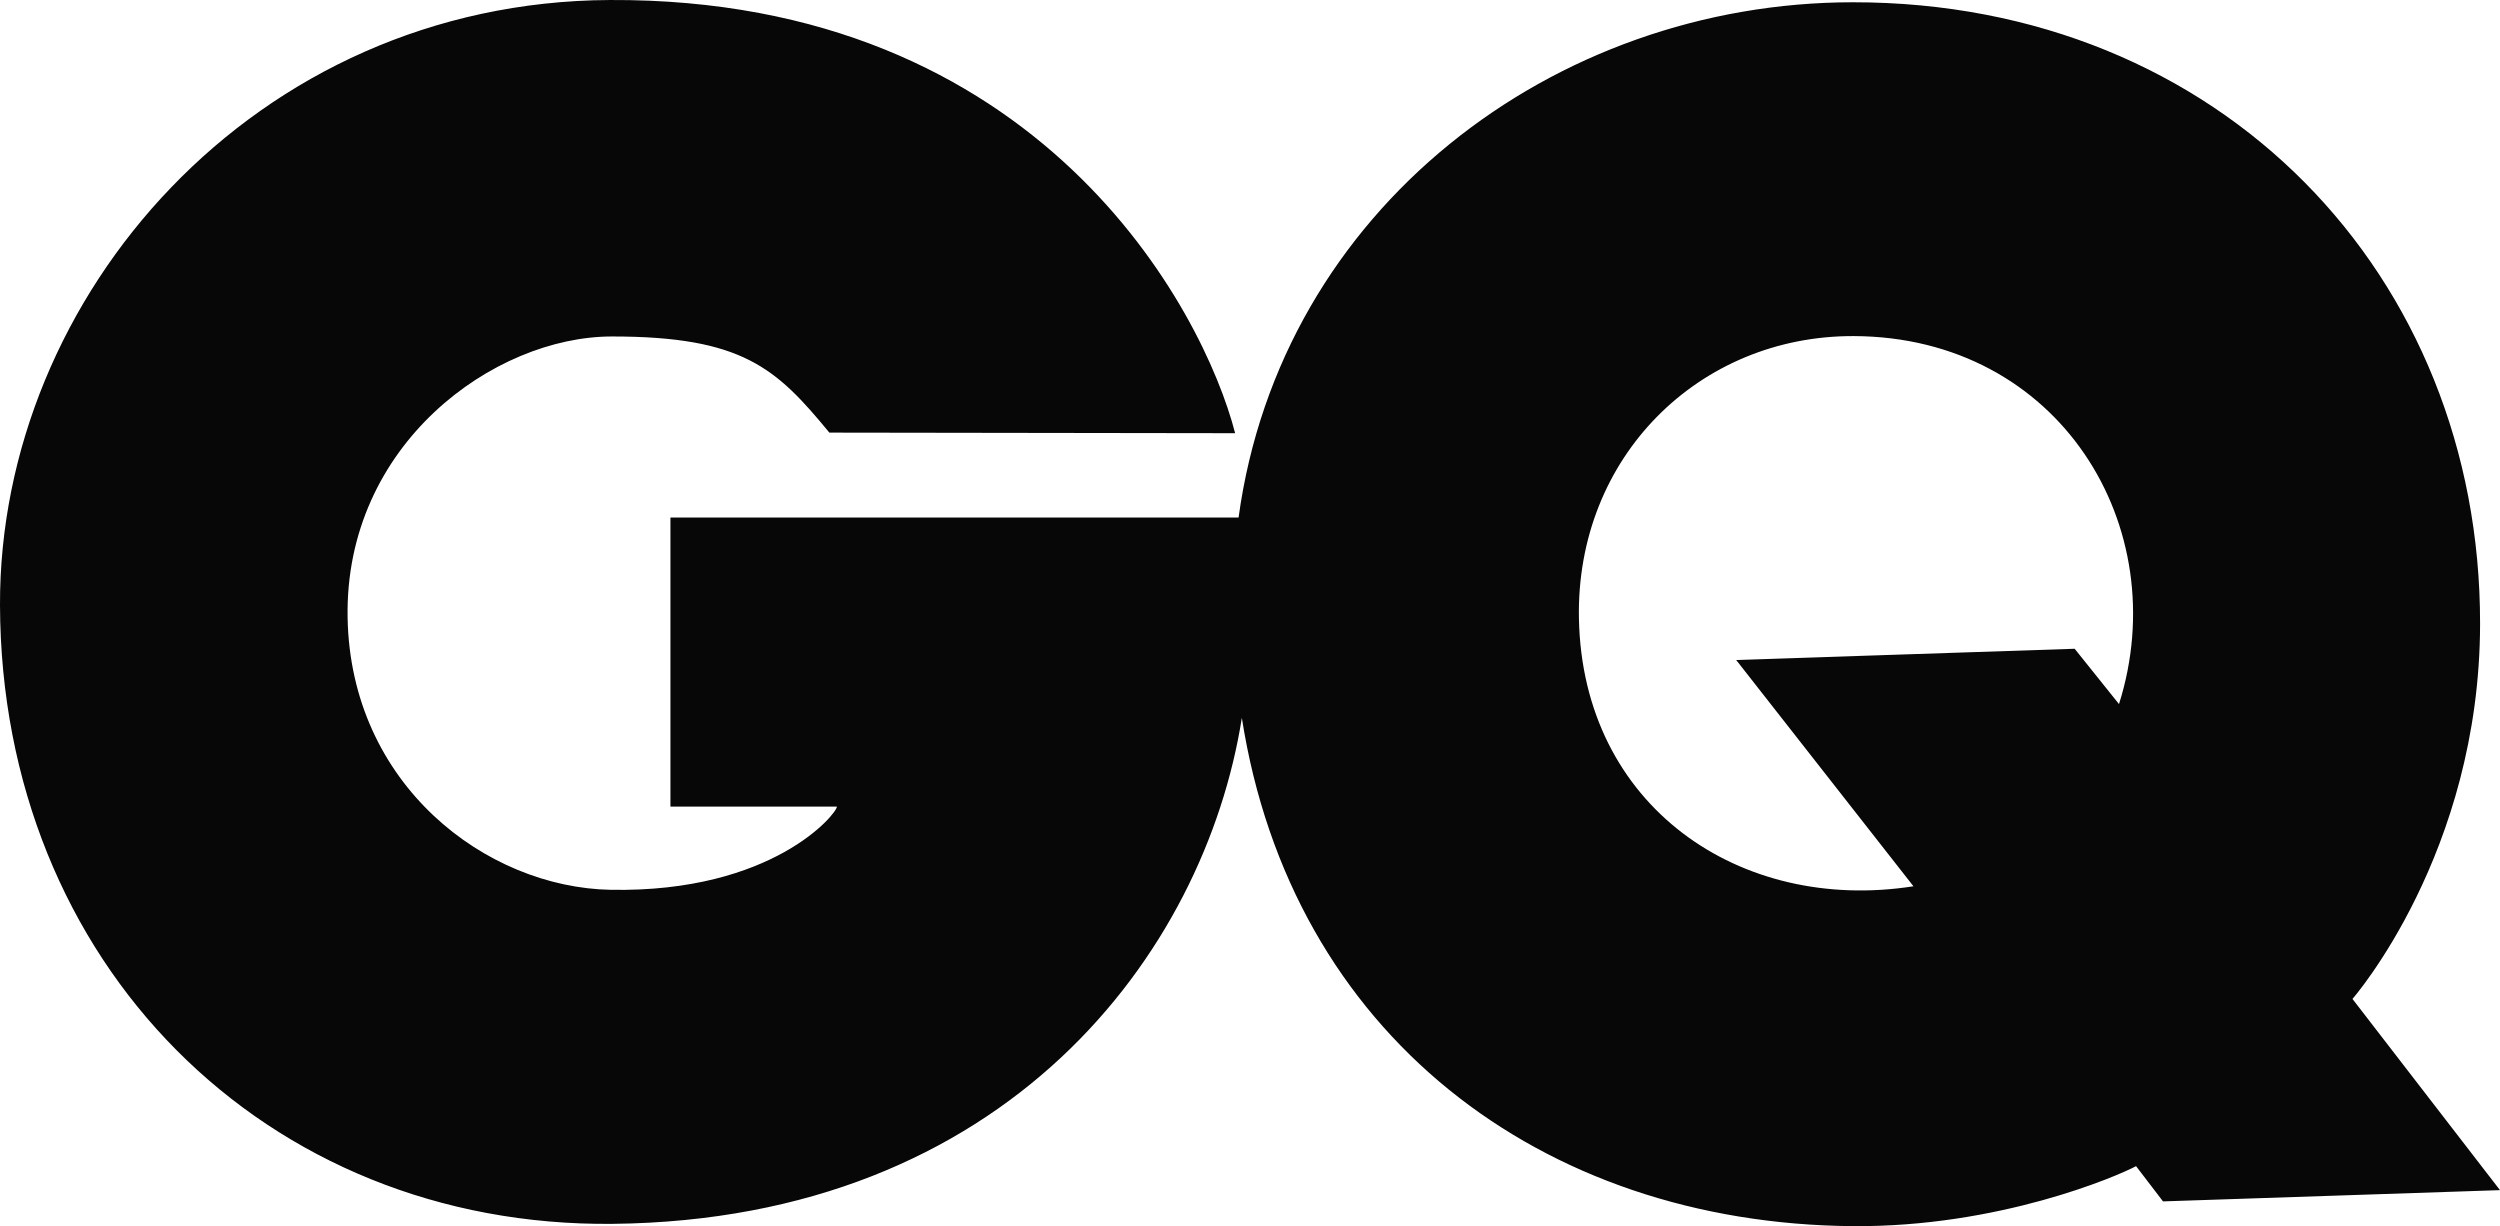 <?xml version="1.0" encoding="utf-8"?>
<!-- Generator: Adobe Illustrator 16.0.0, SVG Export Plug-In . SVG Version: 6.00 Build 0)  -->
<!DOCTYPE svg PUBLIC "-//W3C//DTD SVG 1.1//EN" "http://www.w3.org/Graphics/SVG/1.1/DTD/svg11.dtd">
<svg version="1.1" id="Layer_1" xmlns="http://www.w3.org/2000/svg" xmlns:xlink="http://www.w3.org/1999/xlink" x="0px" y="0px"
	 width="612px" height="300.164px" viewBox="0.001 491.836 612 300.164" enable-background="new 0.001 491.836 612 300.164"
	 xml:space="preserve">
<title  id="brand-title">British GQ</title>
<path fill="#070707" d="M304.005,667.571c-9.111,57.679-57.664,122.816-153.922,123.863C64.954,792.359,0.277,727.64,0.001,639.979
	c-0.236-75.662,62.283-147.725,149.316-148.141c105.405-0.504,145.293,75.924,153.044,106.045c-5.085,0-99.335-0.143-99.335-0.143
	c-13.016-15.825-21.276-23.535-53.219-23.535c-28.919,0-65.465,26.468-64.712,68.831c0.727,40.894,33.87,66.076,64.436,66.627
	c39.648,0.714,55.35-18.657,55.35-20.373h-40.755v-70.758h139.08c10.31-75.486,77.119-126.109,150.361-126.141
	c90.119-0.039,153.672,66.901,153.559,152.179c-0.075,56.194-31.239,91.805-31.239,91.805L612,783.183l-82.492,2.754l-6.599-8.627
	c-4.594,2.456-33.651,14.997-69.476,14.685C377.24,791.33,316.096,745.003,304.005,667.571L304.005,667.571z M518.733,664.195
	c13.695-43.262-14.521-89.901-64.933-90.085c-37.797-0.138-68.068,29.551-67.276,69.201c0.916,45.891,39.412,72.139,81.892,65.486
	l-43.396-55.39l82.857-2.754L518.733,664.195z"/>
</svg>
